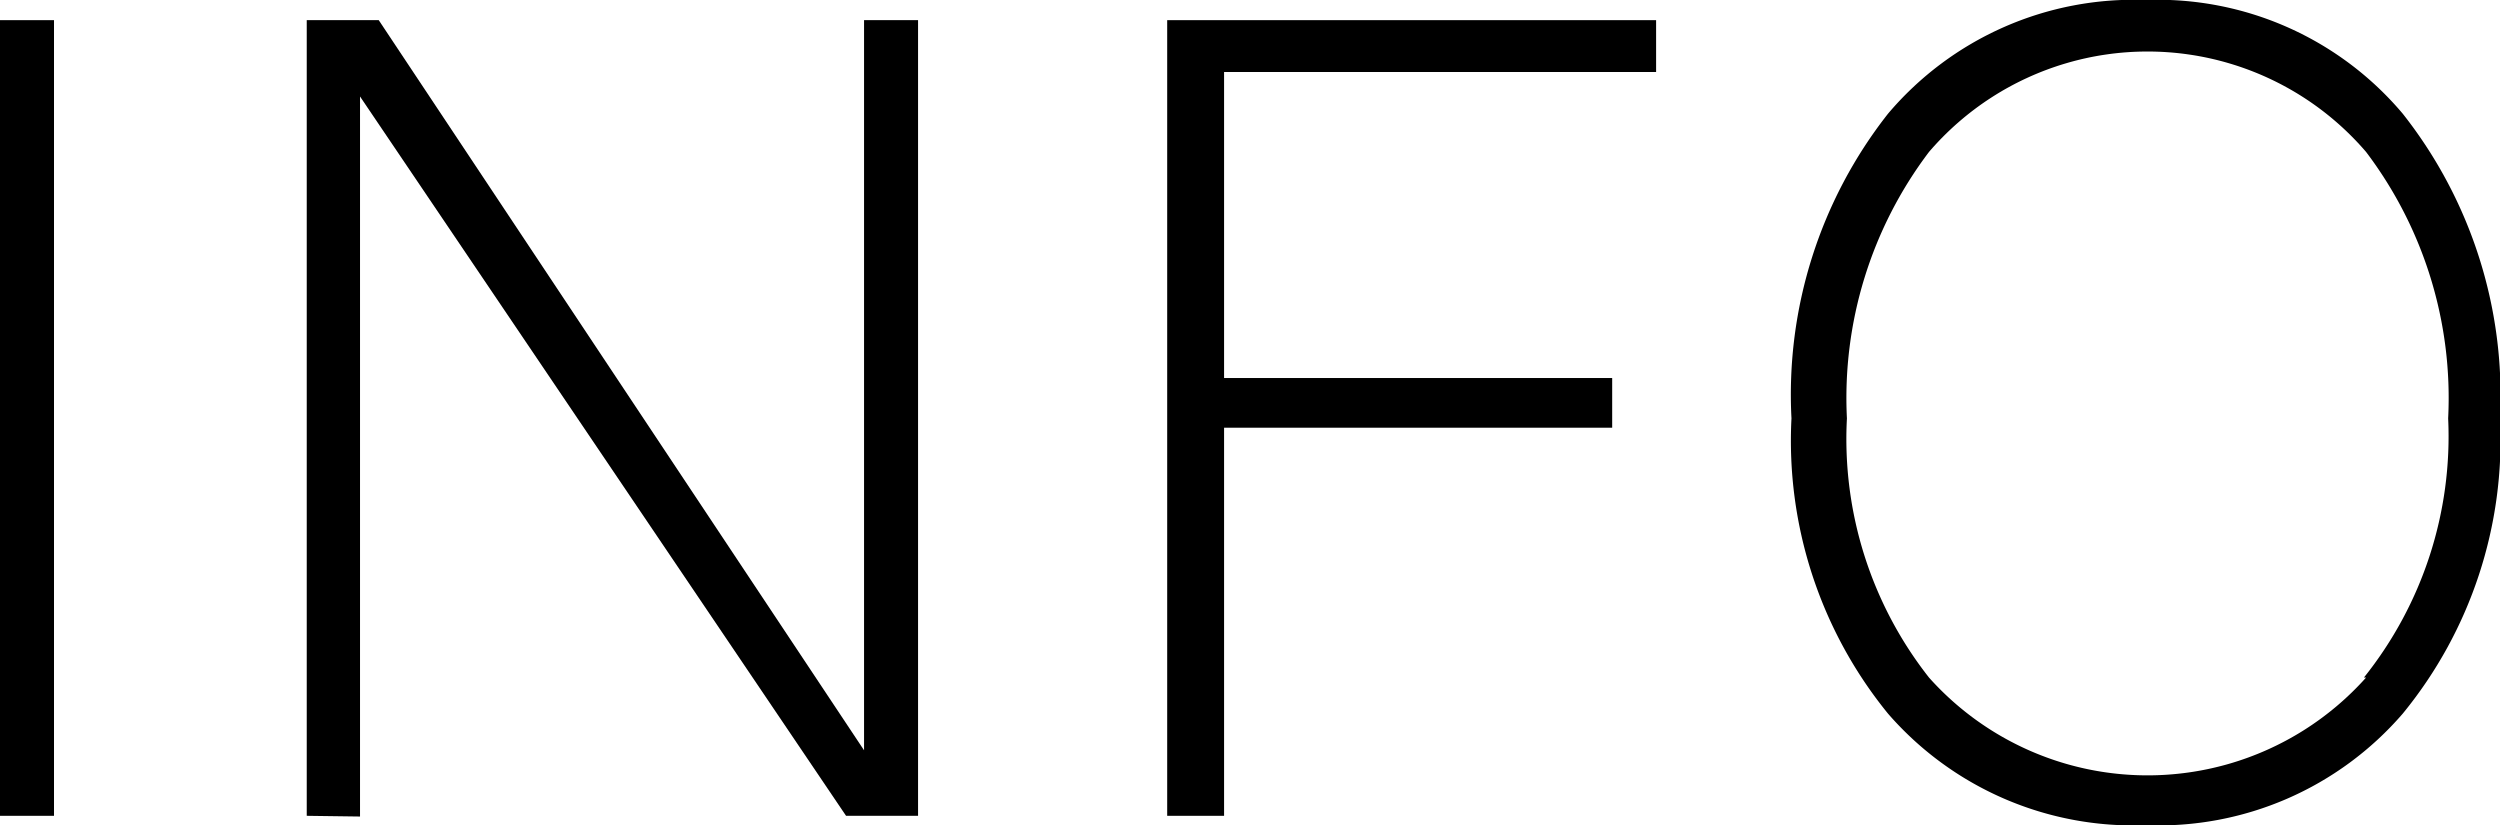 <svg xmlns="http://www.w3.org/2000/svg" viewBox="0 0 34.72 11.46"><g id="レイヤー_2" data-name="レイヤー 2"><g id="テキスト"><path d="M0,11.33V.28H.75V11.33Z"/><path d="M4.26,11.33V.28h1L12,10.42V.28h.75V11.33h-1L5,1.34v10Z"/><path d="M16.21,11.33V.28H23V1H17V5.25h5.39v.69H17v5.39Z"/><path d="M26.22,9.91a6,6,0,0,1-1.34-4.1,6.31,6.31,0,0,1,1.34-4.23A4.47,4.47,0,0,1,29.8,0a4.45,4.45,0,0,1,3.57,1.58,6.32,6.32,0,0,1,1.35,4.23,6,6,0,0,1-1.35,4.1,4.48,4.48,0,0,1-3.57,1.55A4.51,4.51,0,0,1,26.22,9.91Zm6.61-.5A5.36,5.36,0,0,0,34,5.81a5.66,5.66,0,0,0-1.14-3.7,4,4,0,0,0-6.07,0,5.66,5.66,0,0,0-1.14,3.7,5.36,5.36,0,0,0,1.14,3.6,4.07,4.07,0,0,0,6.07,0Z"/></g></g></svg>